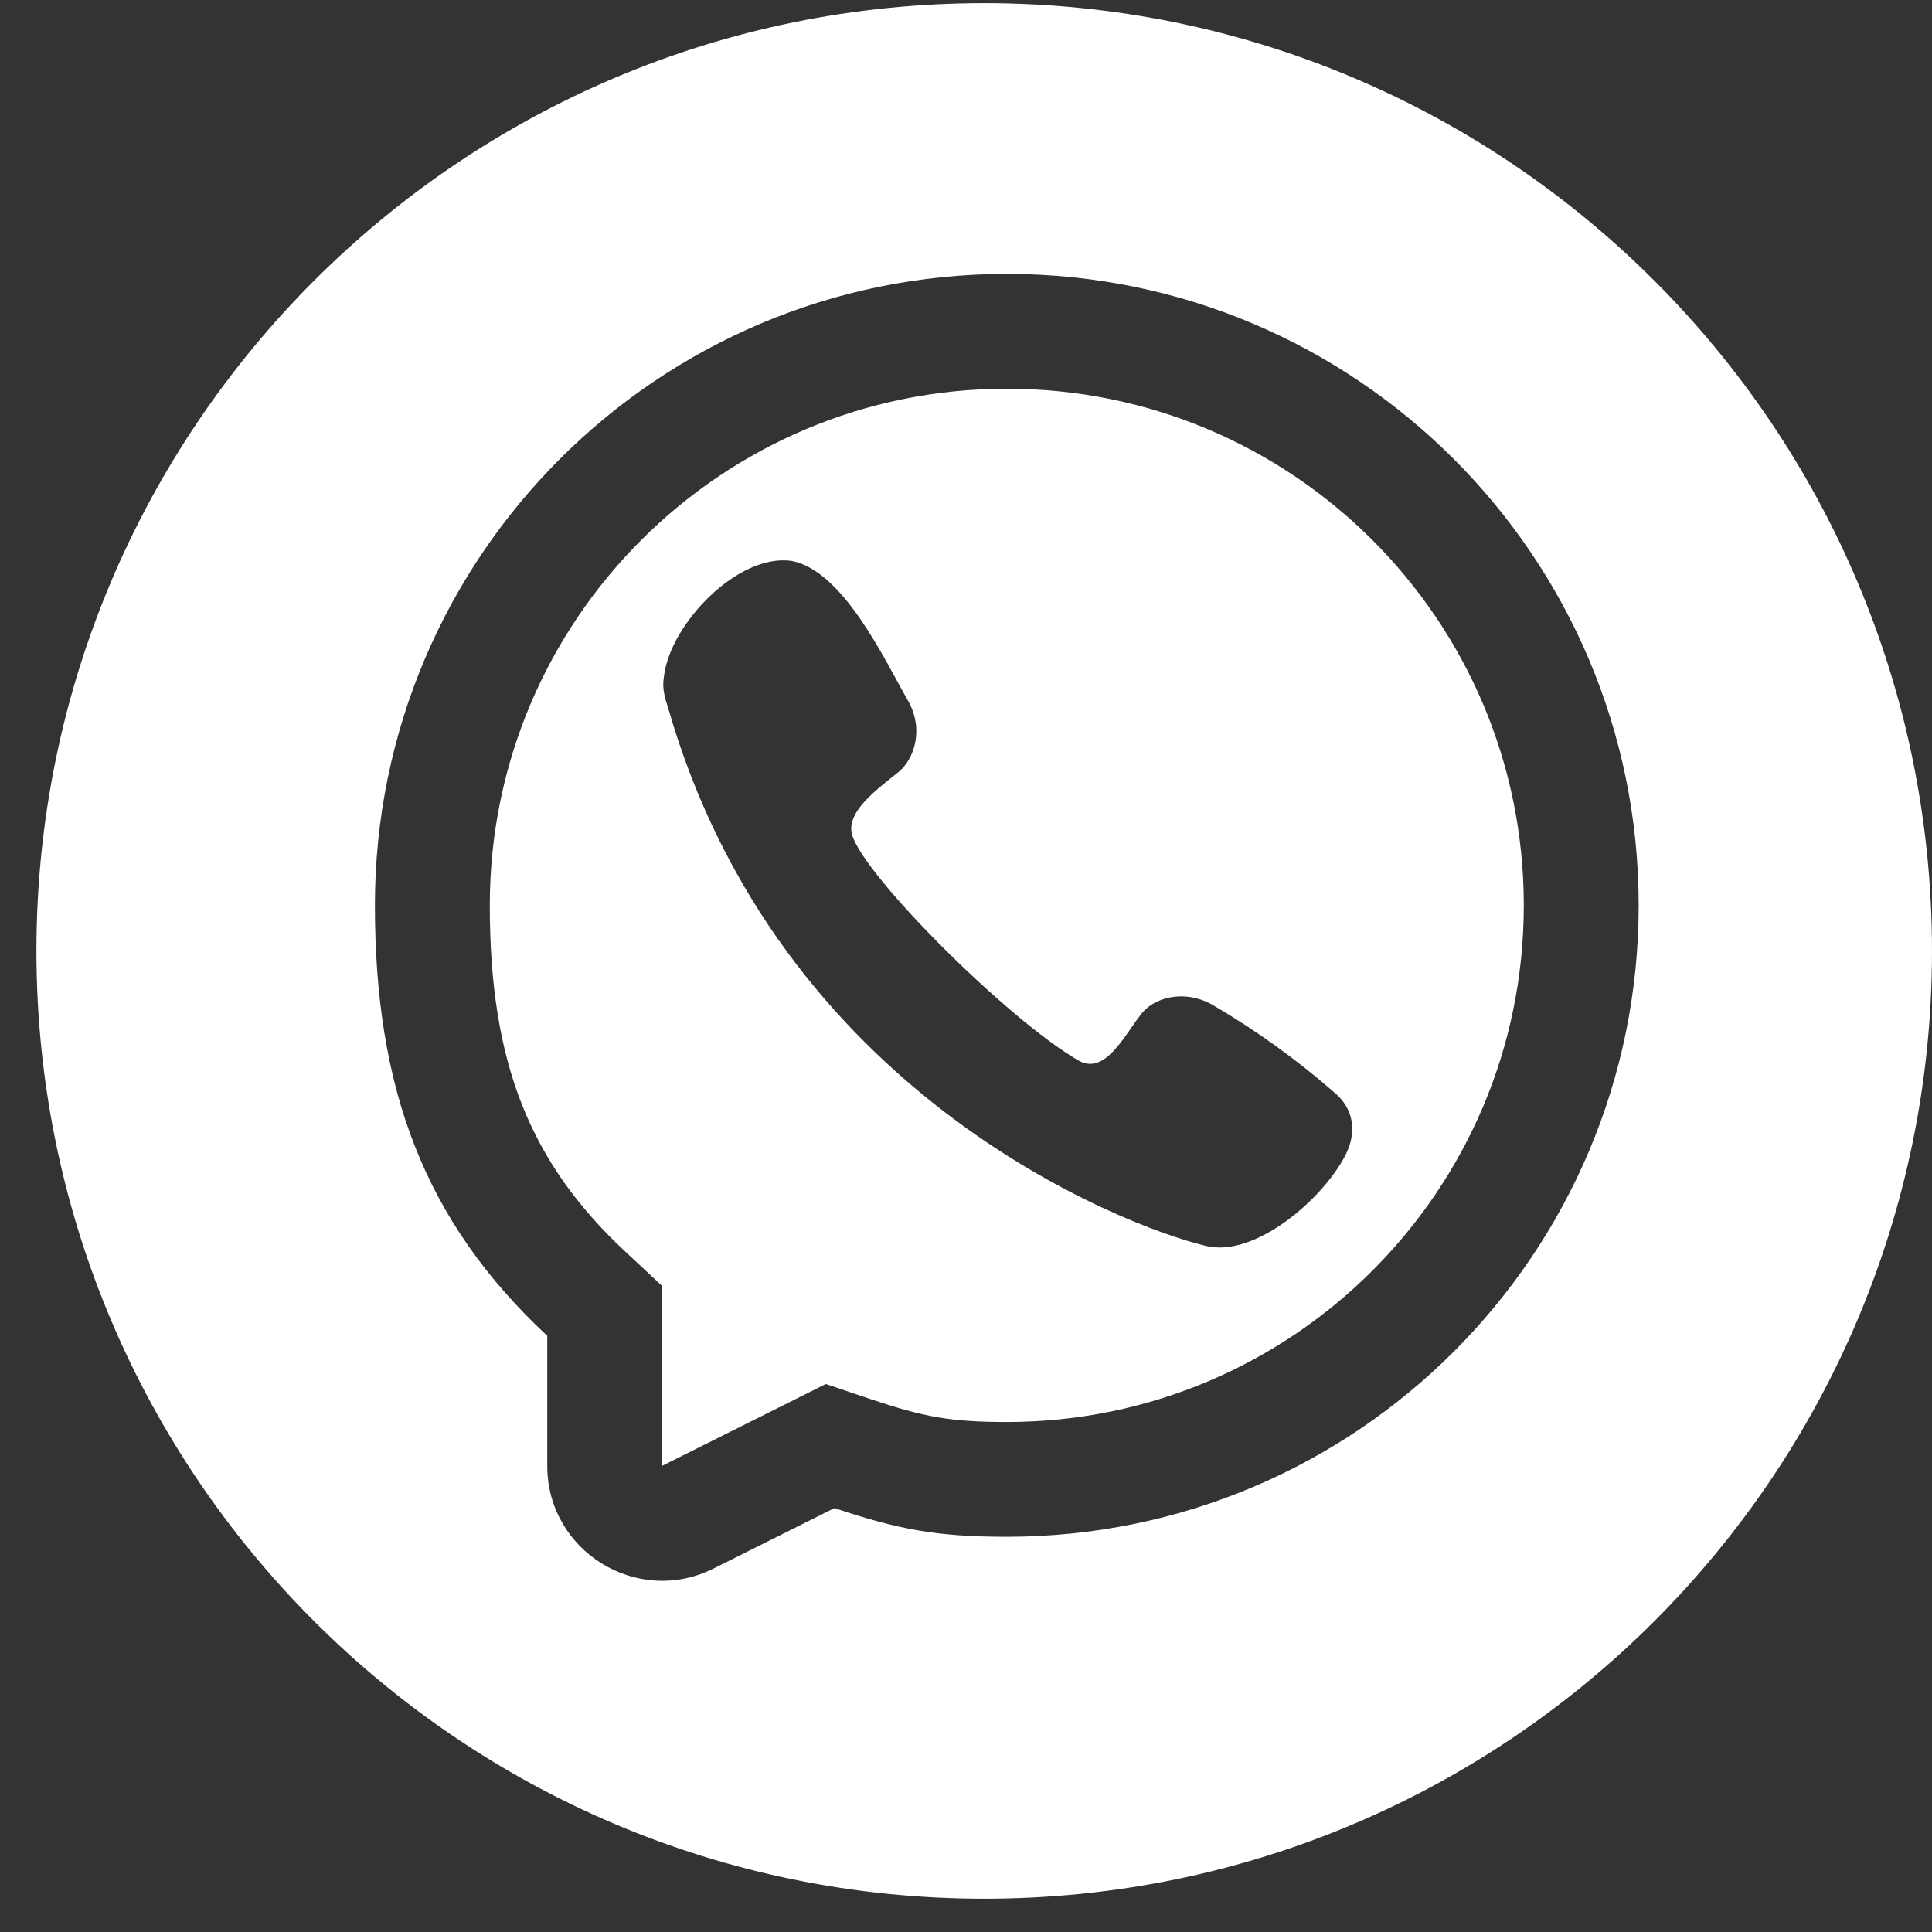 <?xml version="1.0" encoding="UTF-8"?> <svg xmlns="http://www.w3.org/2000/svg" width="35" height="35" viewBox="0 0 35 35" fill="none"><rect x="0" y="0" width="35" height="35" fill="#333333" stroke="none"/><path d="M17.83 0.057C27.313 0.057 35 7.744 35 17.227C35 26.709 27.313 34.397 17.83 34.397C8.347 34.397 0.66 26.709 0.66 17.227C0.66 7.744 8.347 0.057 17.83 0.057ZM18.239 4.962C11.917 4.962 6.792 10.084 6.792 16.401C6.792 19.705 7.673 22.112 9.914 24.2V26.555C9.914 28.101 11.543 29.107 12.927 28.415L15.117 27.32C16.261 27.704 16.966 27.84 18.239 27.84C24.561 27.84 29.686 22.719 29.686 16.401C29.686 10.084 24.561 4.962 18.239 4.962ZM18.239 7.042C23.412 7.042 27.605 11.232 27.605 16.401C27.605 21.57 23.412 25.761 18.239 25.761C17.214 25.761 16.733 25.668 15.779 25.349L14.96 25.073L11.995 26.555V23.296L11.334 22.68C9.593 21.058 8.873 19.243 8.873 16.401C8.873 11.233 13.067 7.042 18.239 7.042ZM14.341 10.162C13.371 10.02 12.149 11.298 12.03 12.238C12.015 12.357 11.987 12.482 12.1 12.812C14.097 19.793 20.312 22.203 21.85 22.572C22.73 22.784 23.942 21.742 24.361 20.952C24.599 20.504 24.518 20.08 24.175 19.793C23.487 19.192 22.744 18.657 21.954 18.197C21.426 17.91 20.889 18.084 20.671 18.375C20.371 18.753 20.02 19.49 19.536 19.211C18.257 18.472 15.657 15.873 15.438 15.127C15.314 14.708 15.901 14.29 16.276 13.987C16.555 13.761 16.749 13.224 16.45 12.694C16.029 11.964 15.282 10.34 14.339 10.161L14.341 10.162Z" fill="white"></path></svg> 